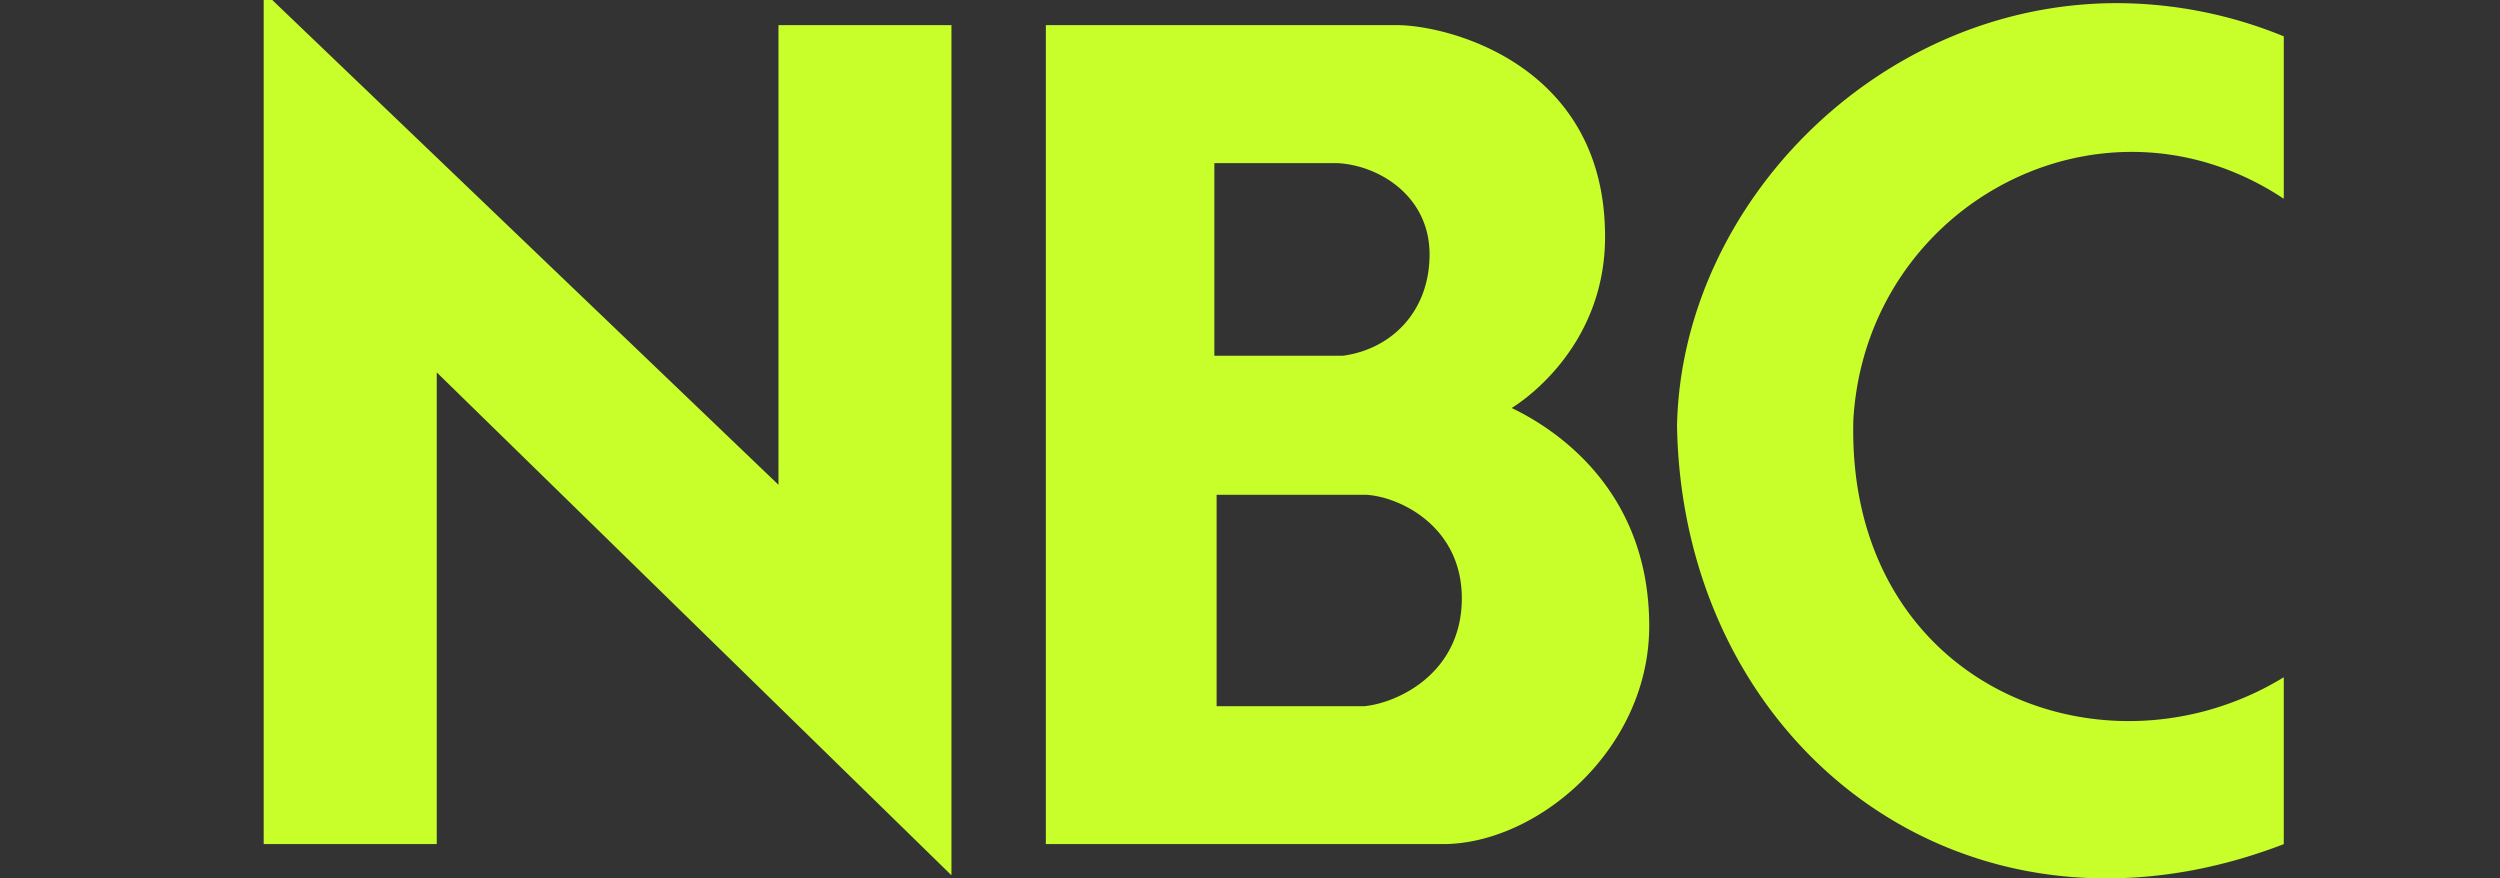 <svg fill="none" height="26" width="74" xmlns="http://www.w3.org/2000/svg"><rect width="100%" height="100%" fill="#333333" stroke="none"/><g clip-path="url(#a)" fill="#C8FF2A"><path d="M36.012 14.646h4.433c1.019.064 2.825.954 2.825 3.063 0 2.205-1.875 3.095-2.89 3.195h-4.368v-6.258Zm-.067-9.817h3.648c1.247.067 2.722.99 2.722 2.701 0 1.68-1.115 2.8-2.557 2.999h-3.813v-5.7ZM30.957.743v24.242h11.754c2.79 0 6.106-2.798 6.106-6.454 0-3.82-2.494-5.697-4.072-6.455 0 0 2.89-1.68 2.761-5.304-.131-4.875-4.632-6.029-6.174-6.029H30.957ZM12.928 24.985V11.023l15.235 14.885V.743h-5.12V14.35L7.805-.243v25.228h5.123ZM49.64 12.602C49.77 20.268 55.274 26 62.35 26c1.677 0 3.444-.318 5.25-1.014v-4.94a8.788 8.788 0 0 1-4.585 1.298c-4.282 0-8.322-3.171-8.155-8.939.289-4.678 4.116-7.909 8.24-7.909 1.511 0 3.065.435 4.5 1.387V1.076a13.083 13.083 0 0 0-4.94-.983c-7.06 0-12.885 5.957-13.02 12.509Z"></path></g><defs><clipPath id="a"><path d="M.5 0h73v26H.5z" fill="#fff"></path></clipPath></defs></svg>